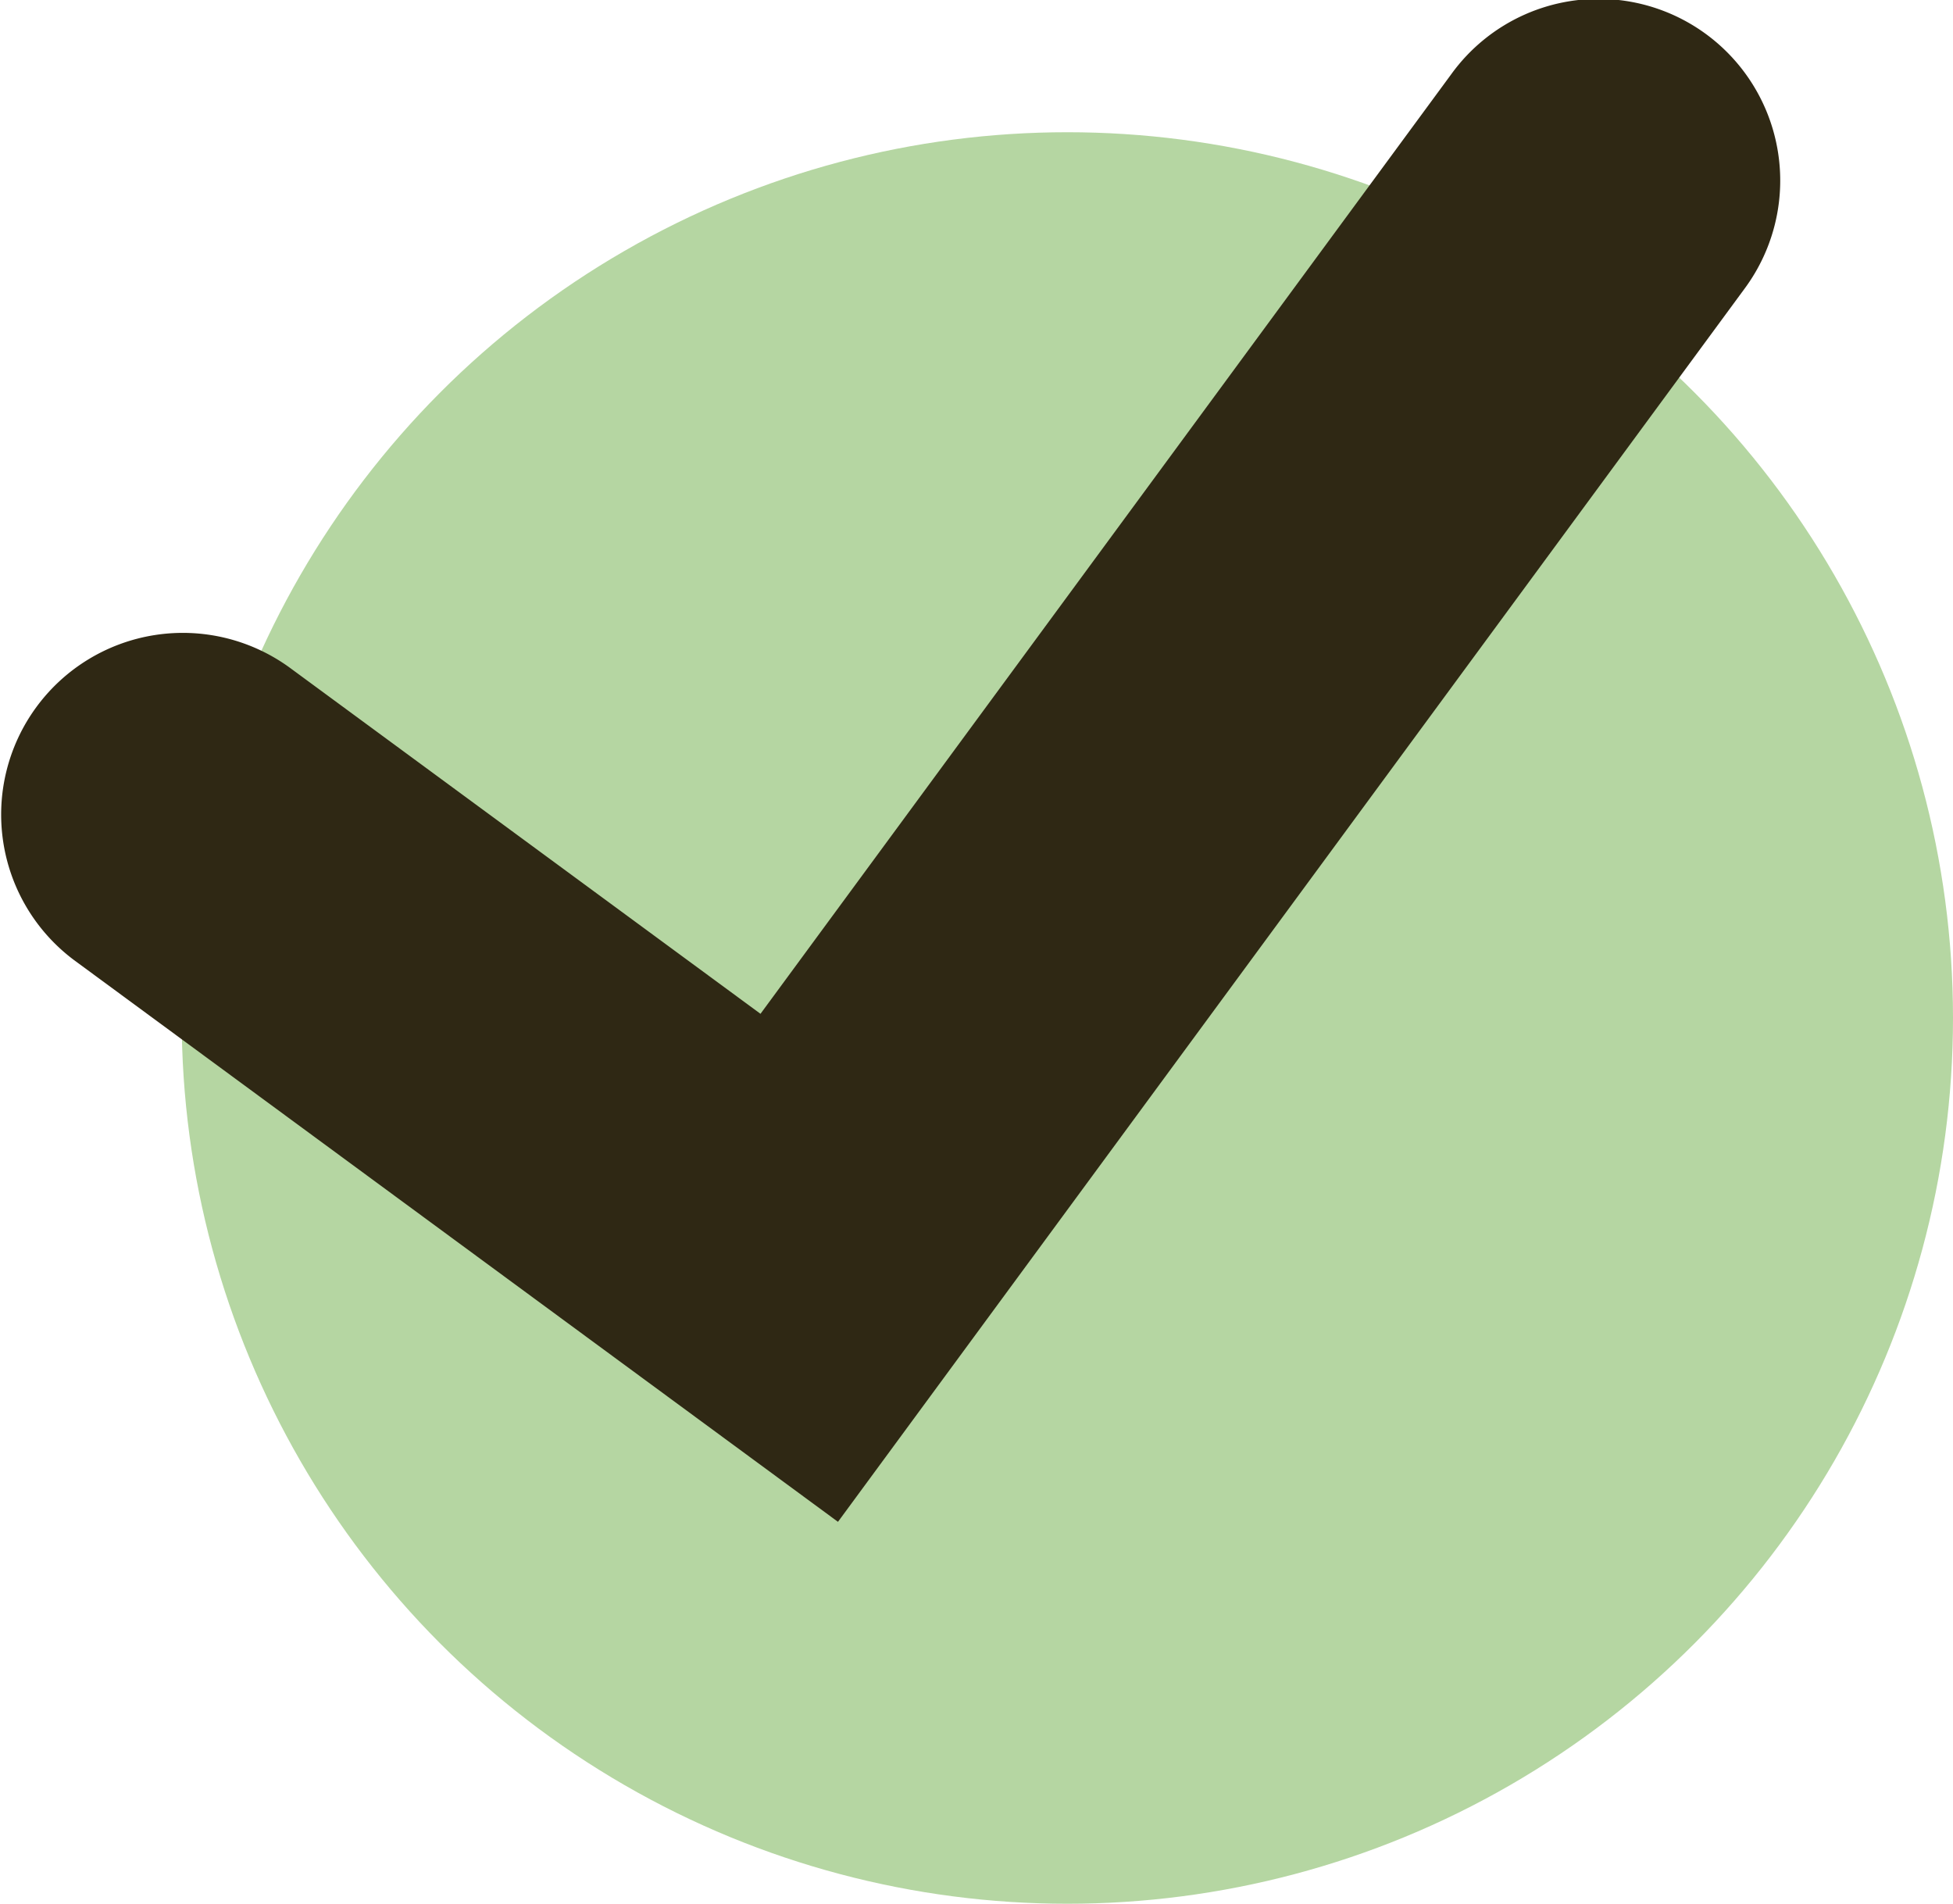 <?xml version="1.0" encoding="UTF-8"?>
<svg xmlns="http://www.w3.org/2000/svg" width="43" height="41.911" viewBox="0 0 43 41.911">
  <g id="Group_94" data-name="Group 94" transform="translate(-316 -2448.089)">
    <circle id="Ellipse_12" data-name="Ellipse 12" cx="19.5" cy="19.5" r="19.5" transform="translate(320 2451)" fill="#b5d6a2"></circle>
    <path id="Path_64" data-name="Path 64" d="M6449.413,1844.588l-16.819-12.366a4,4,0,0,1,4.739-6.445l10.374,7.627,15.211-20.688a4,4,0,1,1,6.445,4.739Z" transform="translate(-6114.963 637.004)" fill="#2f2814"></path>
  </g>
</svg>
